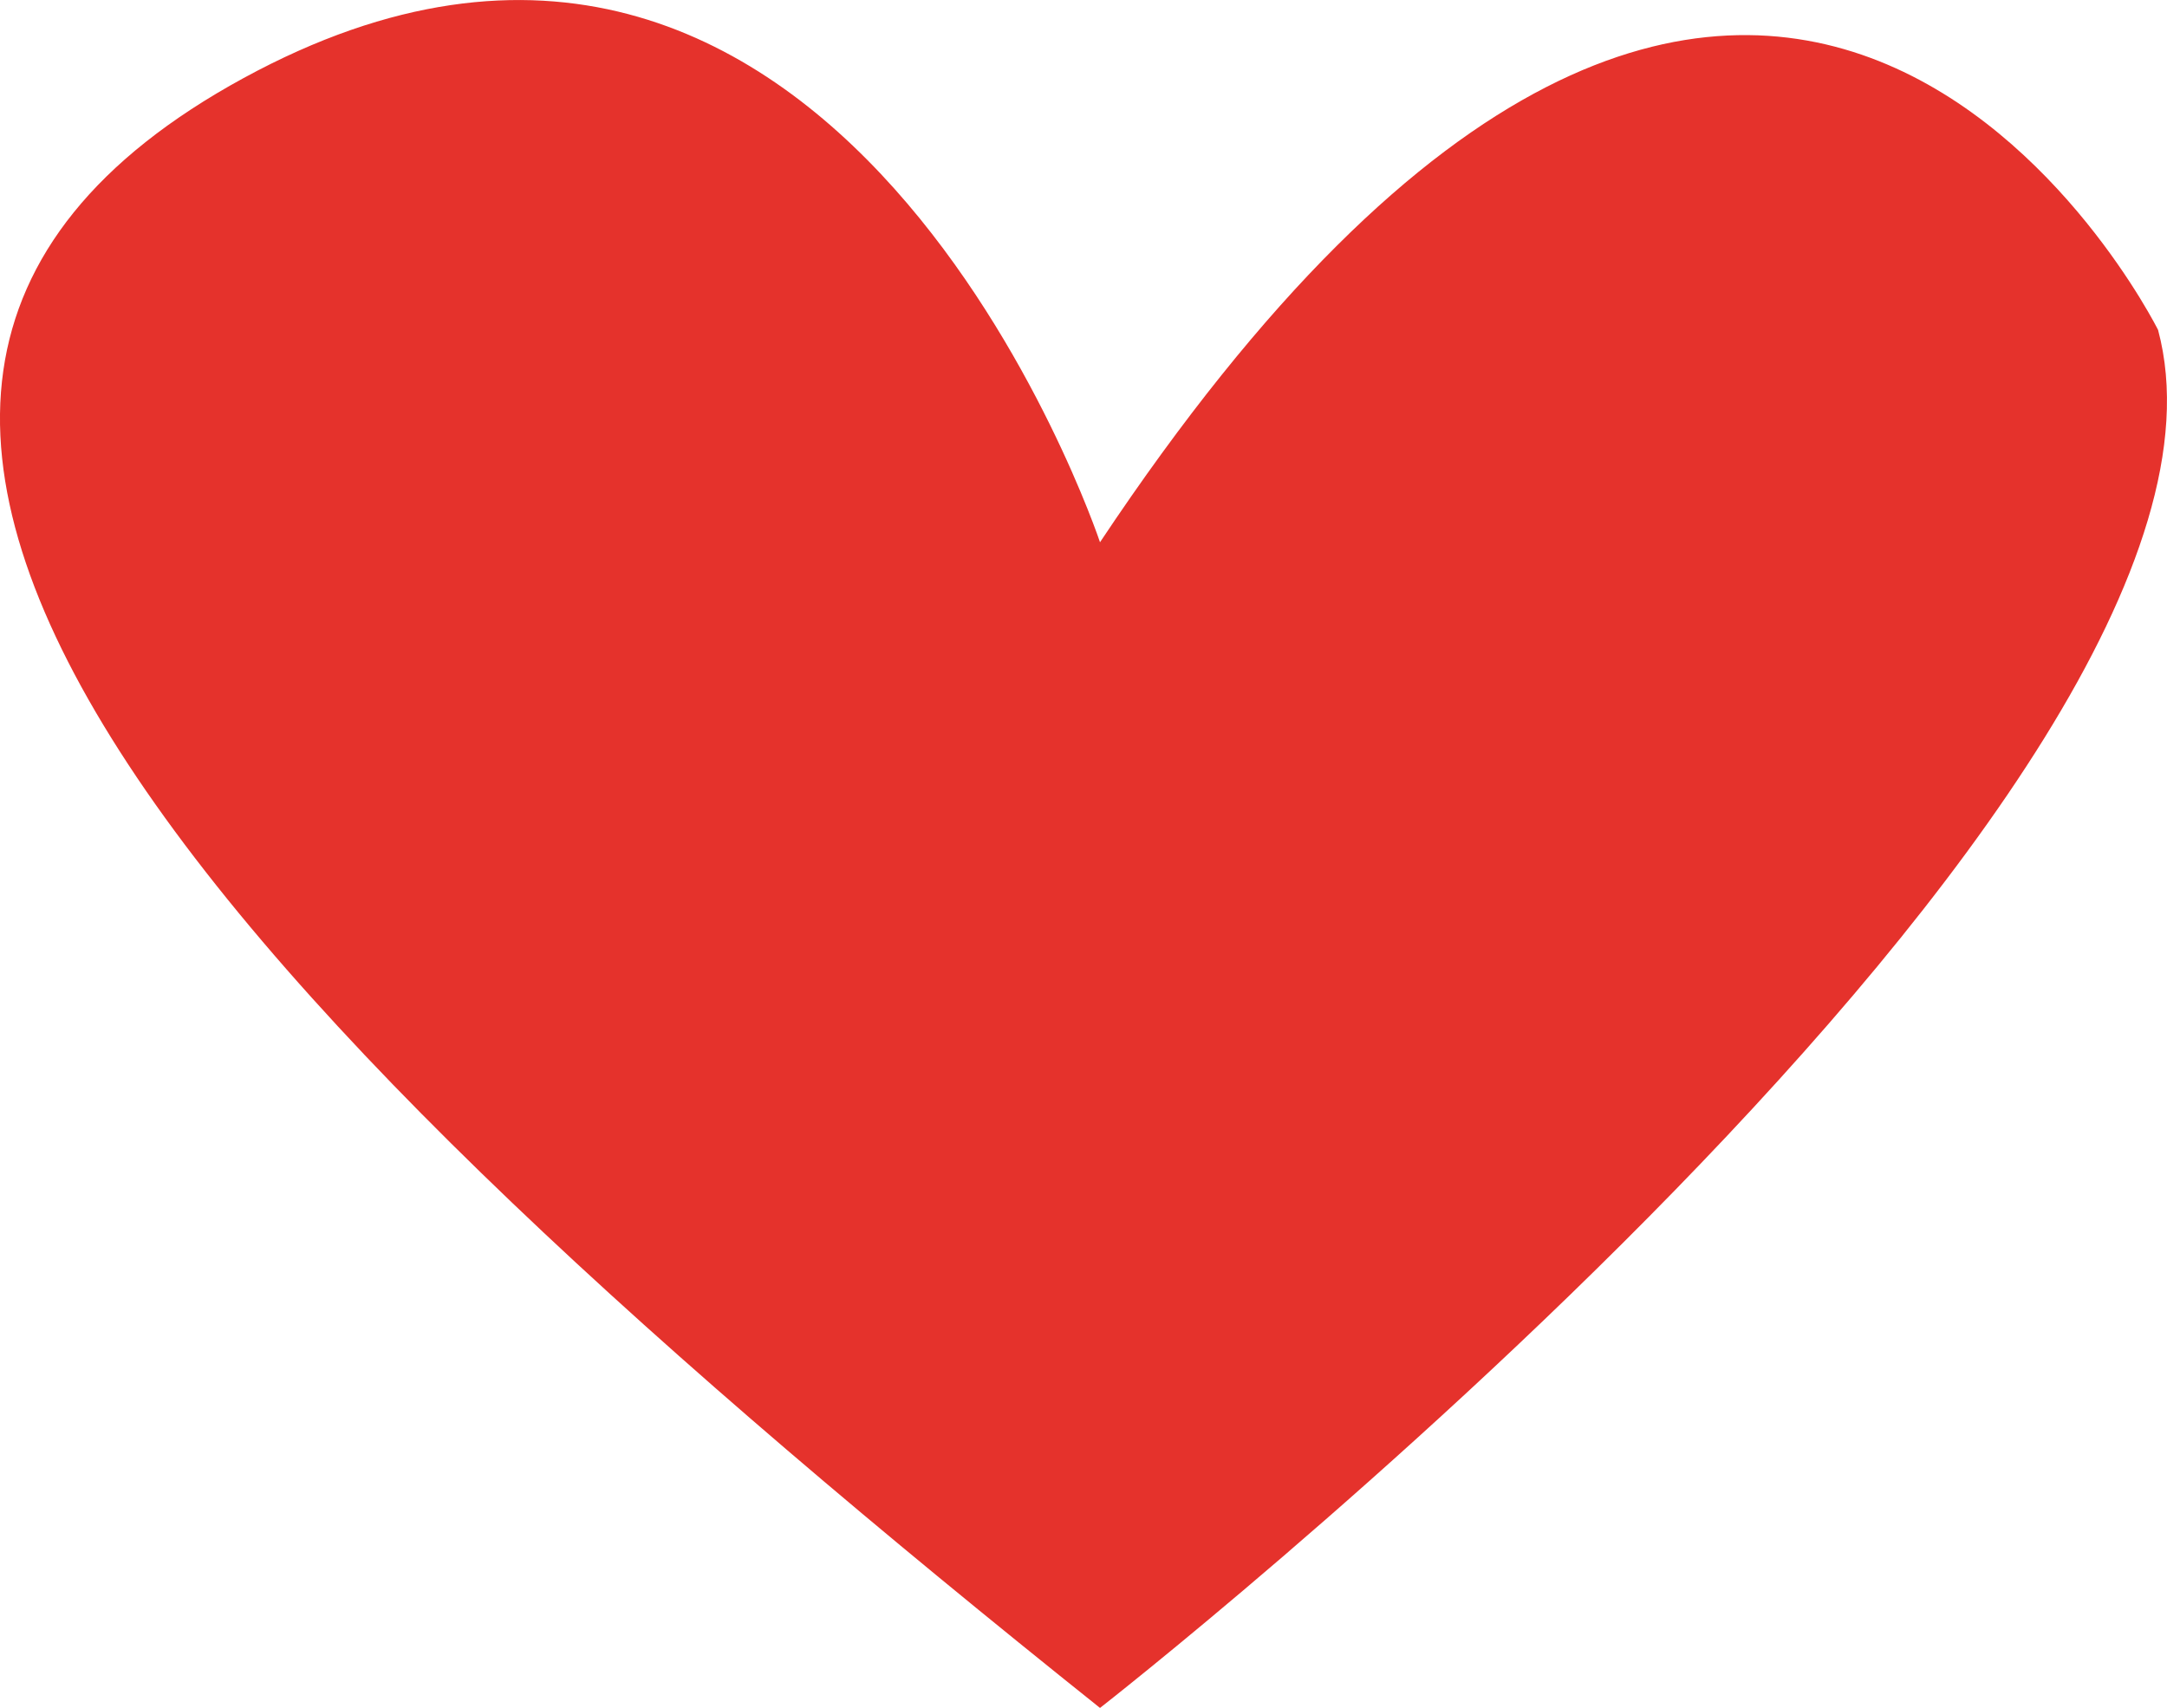 <svg id="coeur" xmlns="http://www.w3.org/2000/svg" xmlns:xlink="http://www.w3.org/1999/xlink" width="34.248" height="27" viewBox="0 0 34.248 27">
  <defs>
    <clipPath id="clip-path">
      <rect id="Rectangle_45" data-name="Rectangle 45" width="34.248" height="27" fill="#e5322c"/>
    </clipPath>
  </defs>
  <g id="Groupe_51" data-name="Groupe 51" clip-path="url(#clip-path)">
    <path id="Tracé_5602" data-name="Tracé 5602" d="M17.385,8.572S13.233-3.884,3.848,1.235,3.507,15.909,17.385,27c0,0,18.656-14.561,16.722-21.784,0,0-6.2-12.456-16.722,3.356" transform="translate(0 0)" fill="#e5322c"/>
  </g>
</svg>
